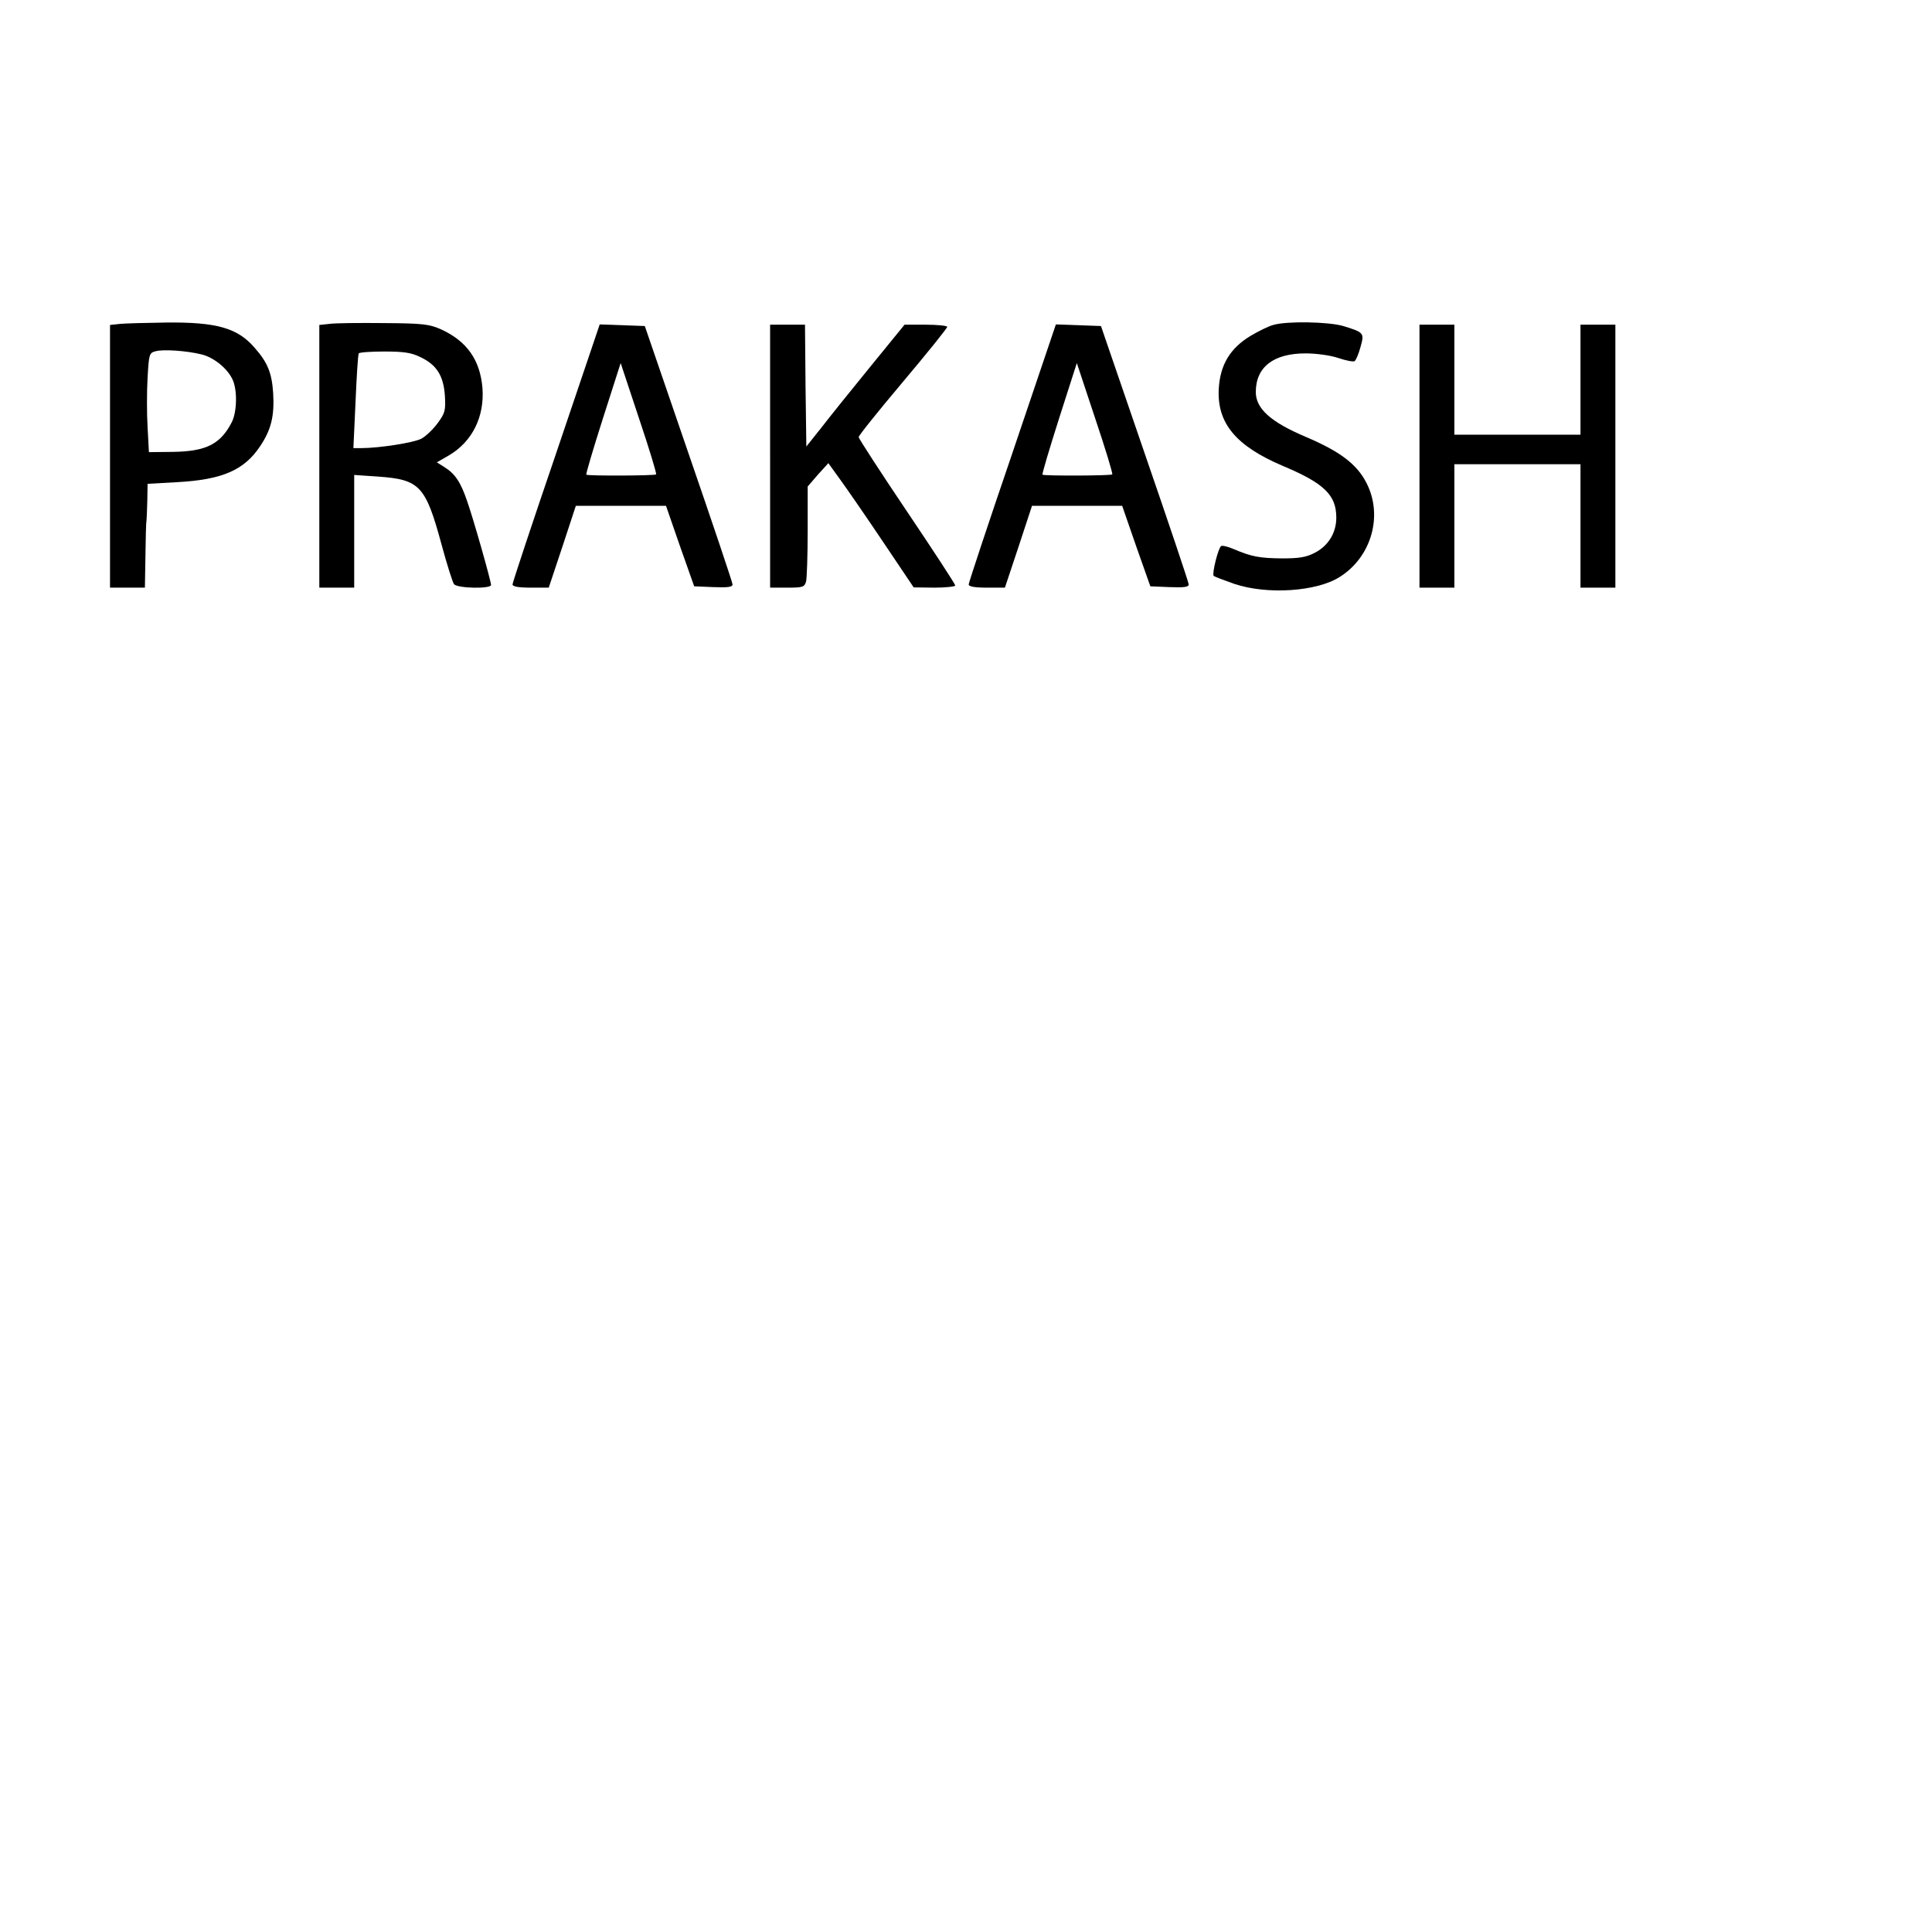 <?xml version="1.0" encoding="UTF-8" standalone="yes"?>
<svg version="1.0" xmlns="http://www.w3.org/2000/svg" width="720" height="720" viewBox="0 0 720 720" preserveAspectRatio="xMidYMid meet">
  <g transform="translate(0,720) scale(0.1,-0.1)" fill="#000000" stroke="none">
    <path d="M448 5993 l-38 -4 0 -490 0 -489 65 0 65 0 2 118 c1 64 2 124 4 132
1 8 2 42 3 76 l1 61 108 6 c169 9 252 44 312 135 41 61 53 113 48 197 -5 76
-21 115 -70 170 -63 73 -142 95 -328 93 -74 -1 -152 -3 -172 -5z m304 -114
c44 -11 93 -50 113 -90 20 -37 19 -122 -1 -162 -42 -82 -95 -109 -218 -111
l-91 -1 -5 93 c-3 50 -3 133 0 184 5 88 6 93 30 99 28 8 116 2 172 -12z"/>
    <path d="M1228 5993 l-38 -4 0 -490 0 -489 65 0 65 0 0 210 0 210 88 -6 c157
-11 178 -34 238 -255 20 -74 41 -140 46 -146 13 -16 138 -18 138 -3 0 14 -65
244 -89 312 -24 71 -45 102 -83 126 l-30 19 45 26 c87 51 133 144 125 251 -9
105 -58 174 -153 218 -45 20 -67 23 -215 24 -91 1 -182 0 -202 -3z m339 -124
c61 -29 86 -70 91 -144 3 -54 1 -64 -27 -102 -17 -23 -44 -49 -61 -58 -29 -15
-157 -35 -224 -35 l-29 0 8 173 c4 94 9 175 12 180 2 4 45 7 95 7 72 0 101 -4
135 -21z"/>
    <path d="M4745 5989 c-16 -4 -55 -23 -85 -41 -76 -46 -113 -108 -118 -197 -7
-128 64 -213 238 -287 155 -65 200 -109 200 -193 0 -57 -30 -106 -82 -132 -31
-16 -58 -20 -121 -20 -83 1 -112 6 -180 35 -21 9 -42 14 -46 11 -11 -6 -35
-104 -28 -111 3 -3 37 -16 77 -30 122 -41 307 -29 393 26 119 75 162 230 99
351 -36 70 -99 117 -226 171 -130 55 -186 105 -186 167 0 93 66 144 185 144
40 0 92 -7 122 -17 29 -10 57 -15 61 -12 5 3 15 26 22 52 15 53 14 55 -64 79
-54 16 -211 19 -261 4z"/>
    <path d="M2073 5512 c-90 -263 -163 -484 -163 -490 0 -8 23 -12 68 -12 l67 0
51 153 50 152 168 0 168 0 52 -150 53 -150 71 -3 c54 -2 72 0 72 10 0 7 -74
227 -164 488 l-163 475 -84 3 -84 3 -162 -479z m372 -80 c-5 -5 -254 -6 -260
-1 -2 3 26 97 62 210 l66 206 68 -205 c38 -113 67 -208 64 -210z"/>
    <path d="M2870 5500 l0 -490 64 0 c58 0 64 2 70 23 3 12 6 97 6 188 l0 166 38
44 39 43 44 -61 c24 -33 96 -137 159 -231 l115 -171 78 -1 c42 0 77 4 77 8 0
5 -81 129 -180 276 -99 147 -180 272 -180 277 0 6 74 98 165 206 91 108 165
200 165 205 0 4 -36 8 -80 8 l-79 0 -128 -157 c-71 -87 -153 -189 -183 -228
l-55 -69 -3 227 -2 227 -65 0 -65 0 0 -490z"/>
    <path d="M3773 5512 c-90 -263 -163 -484 -163 -490 0 -8 23 -12 68 -12 l67 0
51 153 50 152 168 0 168 0 52 -150 53 -150 71 -3 c54 -2 72 0 72 10 0 7 -74
227 -164 488 l-163 475 -84 3 -84 3 -162 -479z m372 -80 c-5 -5 -254 -6 -260
-1 -2 3 26 97 62 210 l66 206 68 -205 c38 -113 67 -208 64 -210z"/>
    <path d="M5290 5500 l0 -490 65 0 65 0 0 230 0 230 235 0 235 0 0 -230 0 -230
65 0 65 0 0 490 0 490 -65 0 -65 0 0 -205 0 -205 -235 0 -235 0 0 205 0 205
-65 0 -65 0 0 -490z"/>
  </g>
</svg>